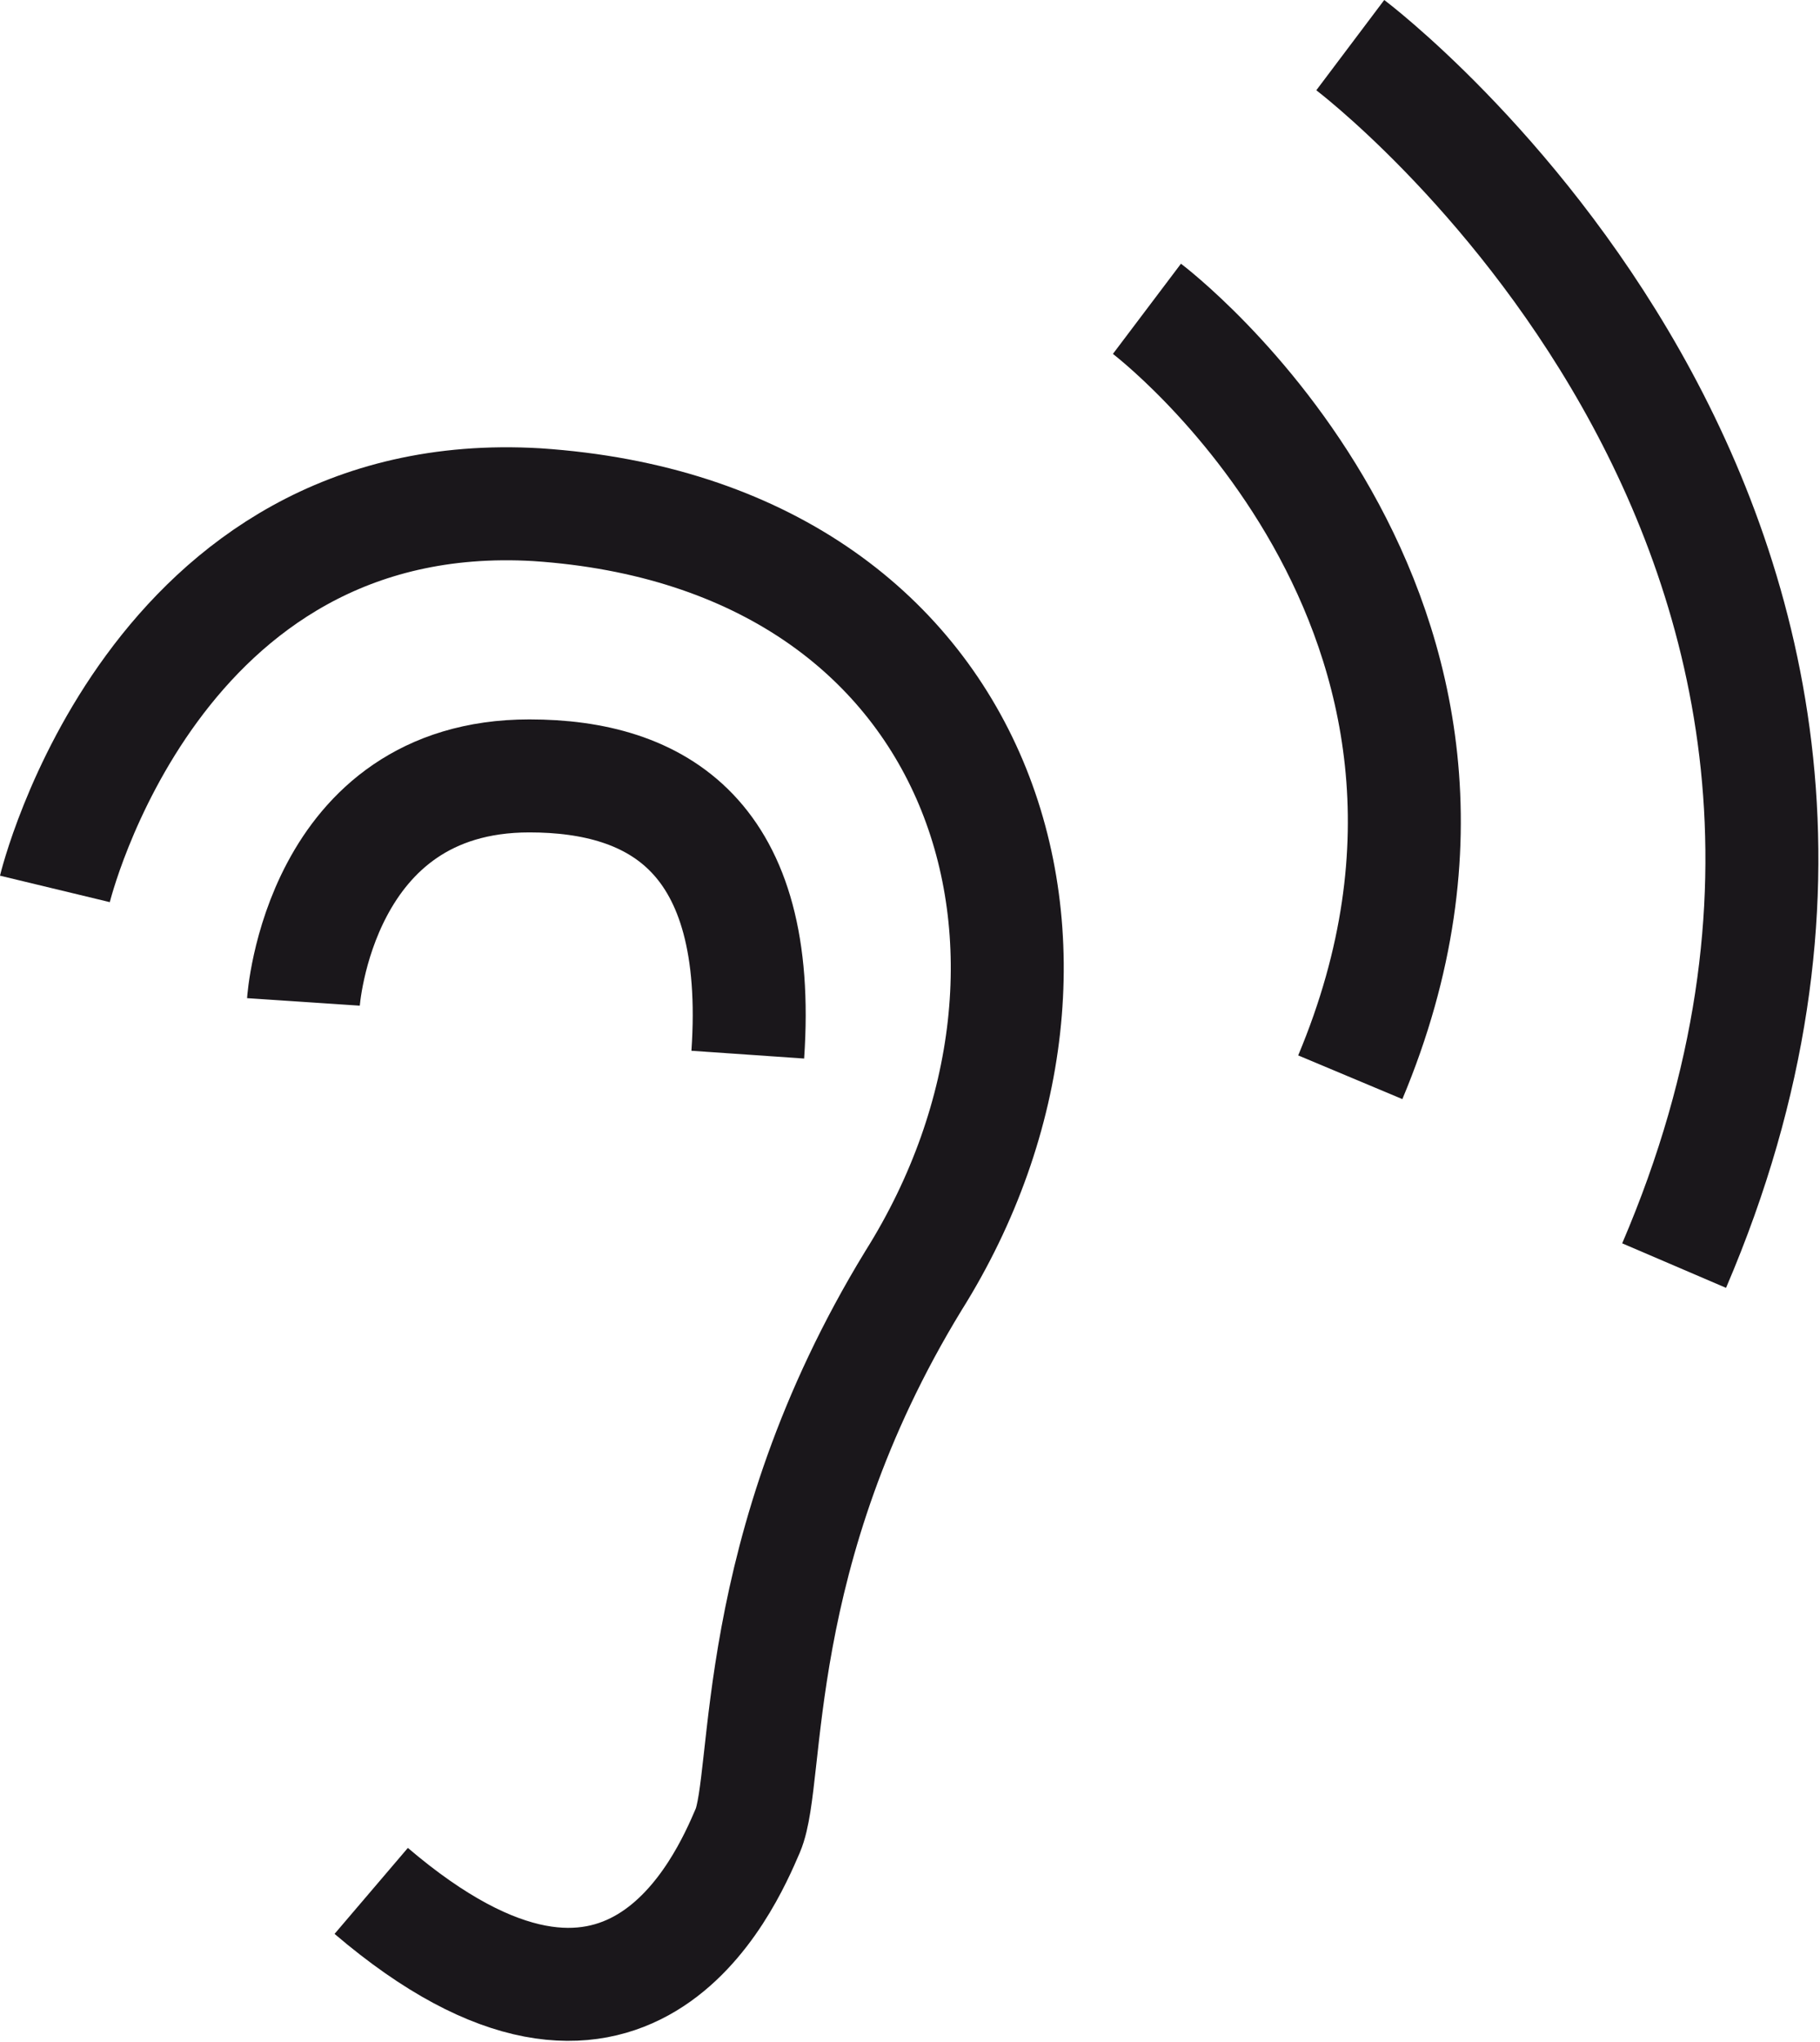 <svg xmlns="http://www.w3.org/2000/svg" width="24.166" height="27.103" viewBox="0 0 24.166 27.103">
  <g id="oknoland_ikona_01_ucho" transform="translate(-284.771 -407.401)">
    <path id="Path_1" data-name="Path 1" d="M285.5,419.2s1.3-5.4,6.4-5.1c6,.4,7.7,6,5,10.3-2.2,3.6-1.9,6.6-2.2,7.3s-1.6,3.7-5,.8" fill="none" stroke="#1a171b" stroke-miterlimit="10" stroke-width="1.5"/>
    <path id="Path_2" data-name="Path 2" d="M288.8,420.7s.2-3,3-3c1.7,0,3.1.8,2.9,3.7" fill="none" stroke="#1a171b" stroke-miterlimit="10" stroke-width="1.5"/>
    <path id="Path_3" data-name="Path 3" d="M300,411.5s5.3,4,2.7,10.2" fill="none" stroke="#1a171b" stroke-miterlimit="10" stroke-width="1.5"/>
    <path id="Path_4" data-name="Path 4" d="M302.7,408s8.5,6.4,4.3,16.2" fill="none" stroke="#1a171b" stroke-miterlimit="10" stroke-width="1.5"/>
  </g>
</svg>
